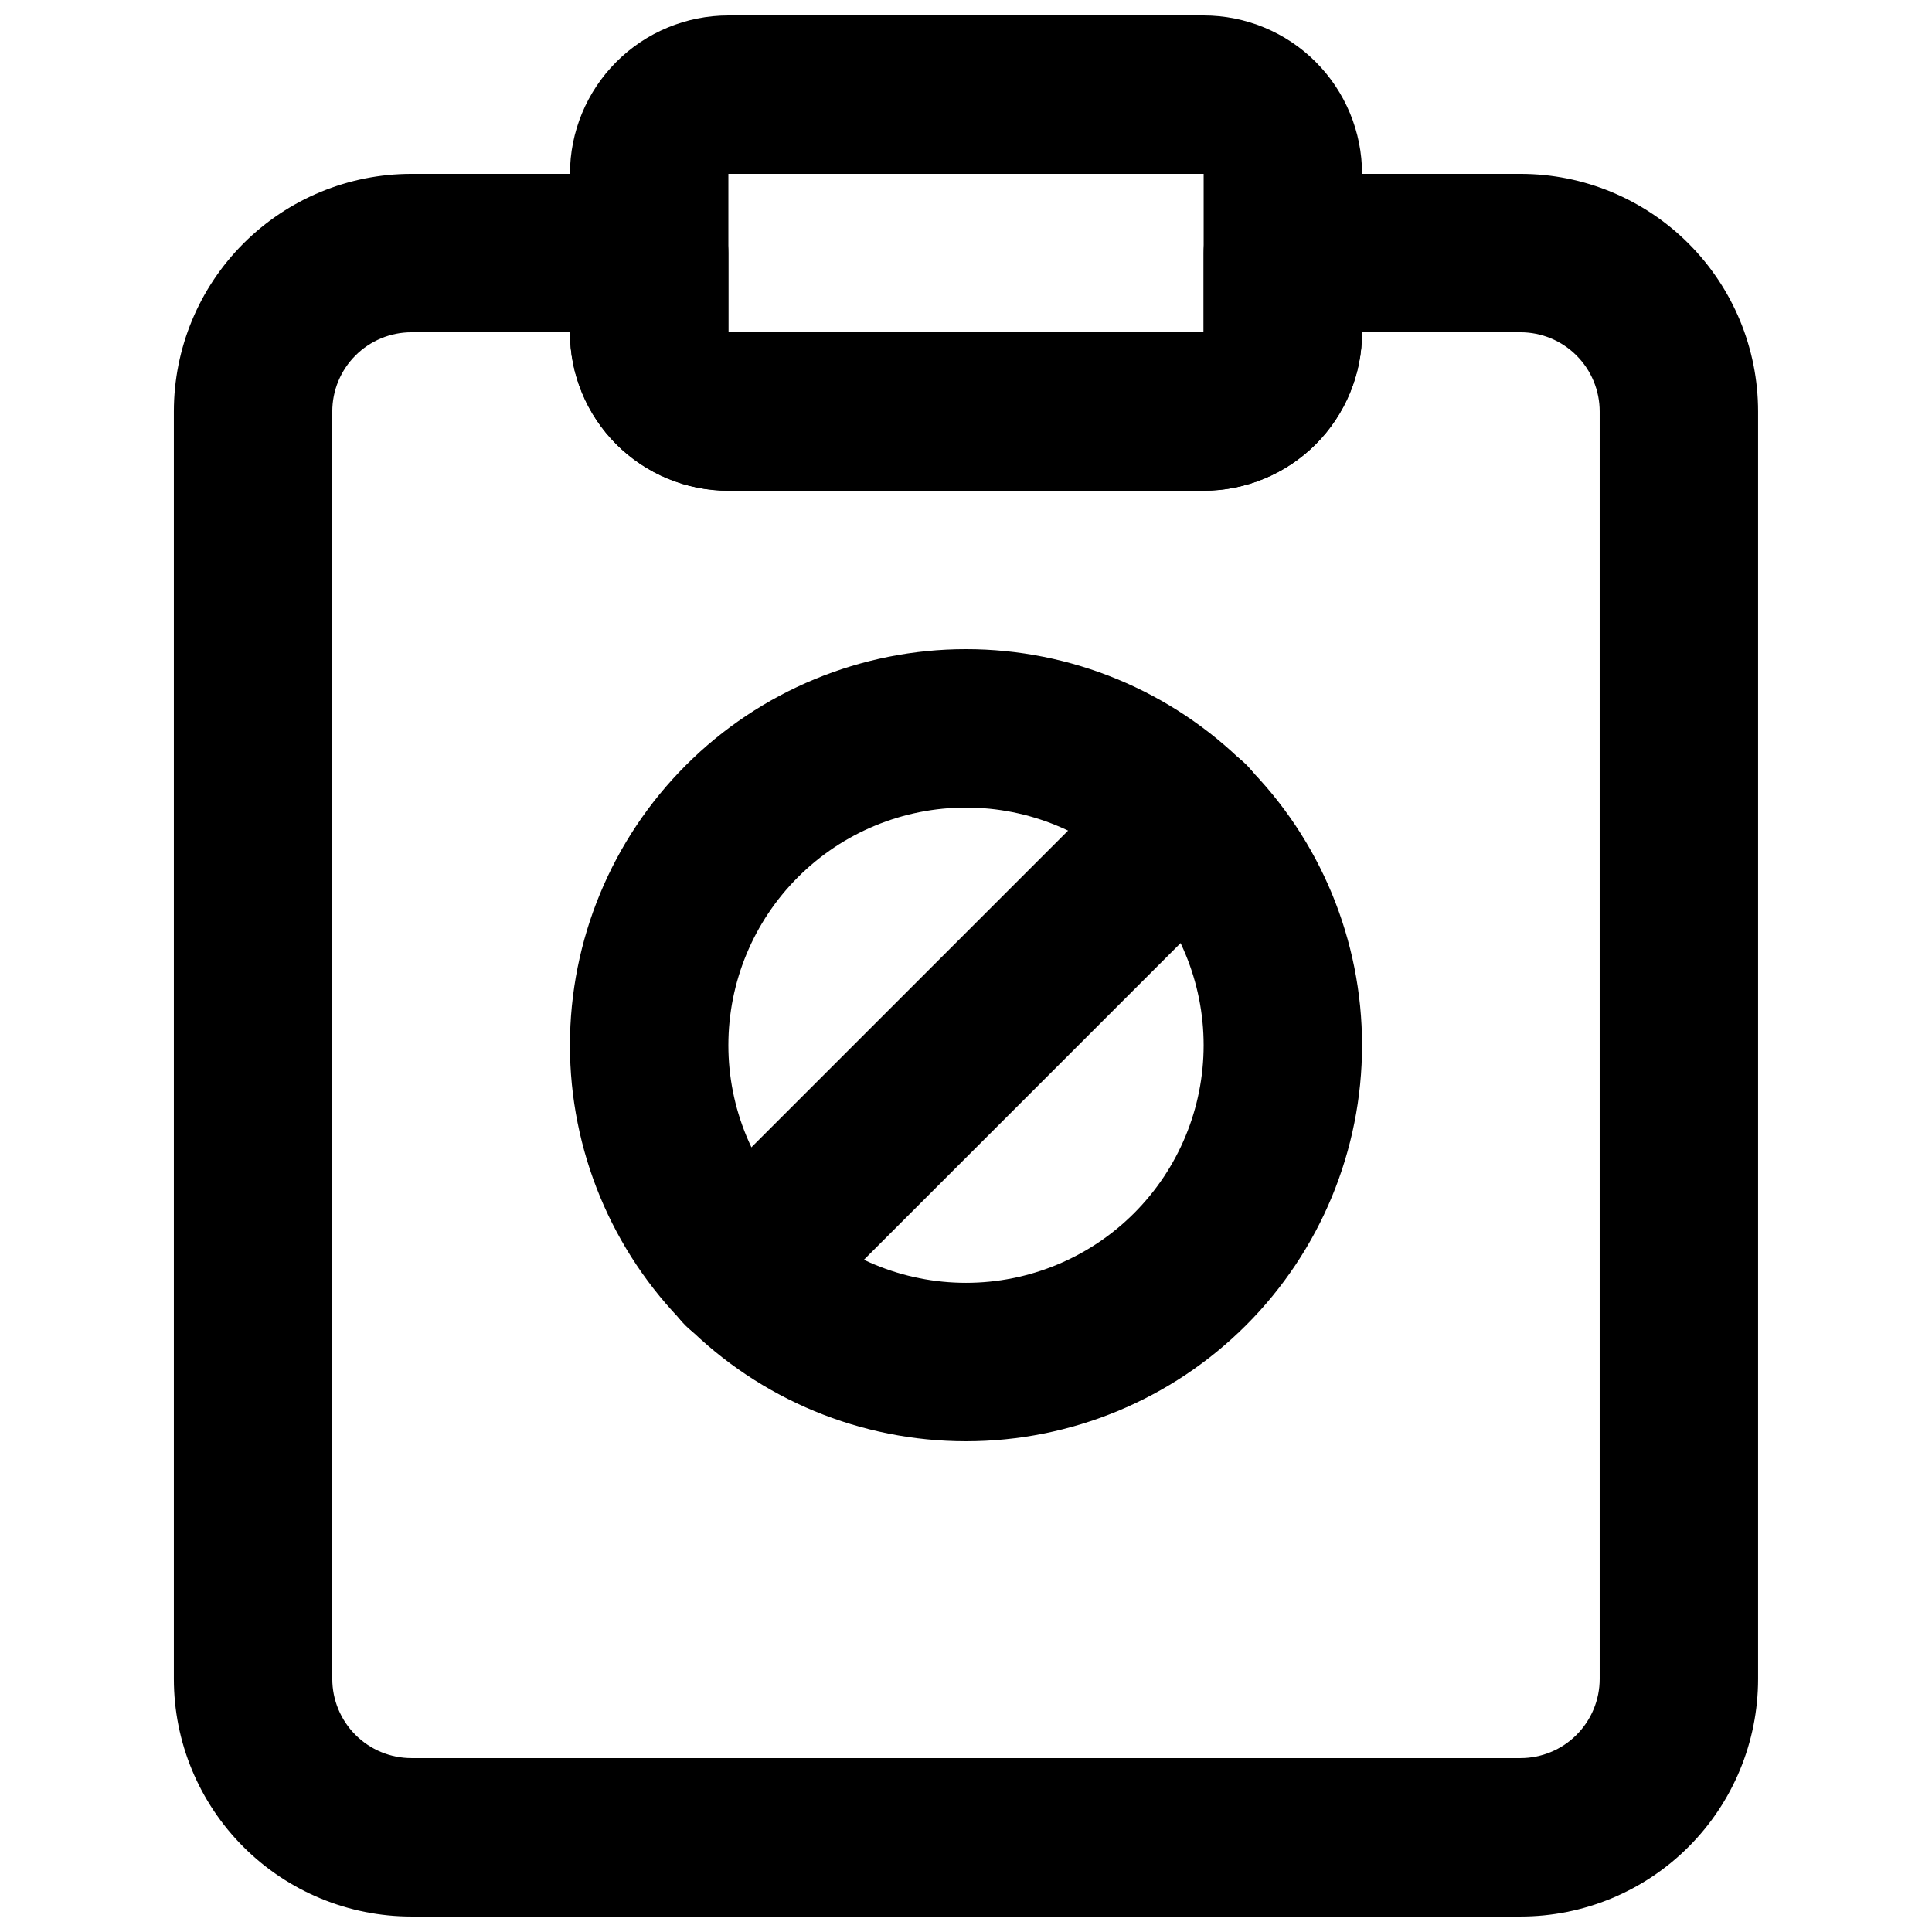<?xml version="1.0" encoding="UTF-8"?>
<!-- Uploaded to: ICON Repo, www.svgrepo.com, Generator: ICON Repo Mixer Tools -->
<svg width="800px" height="800px" version="1.1" viewBox="144 144 512 512" xmlns="http://www.w3.org/2000/svg">
 <defs>
  <clipPath id="b">
   <path d="m190 190h420v461.9h-420z"/>
  </clipPath>
  <clipPath id="a">
   <path d="m295 148.09h210v126.91h-210z"/>
  </clipPath>
 </defs>
 <path d="m400 525.95c-27.84 0-54.535-11.055-74.219-30.742-19.684-19.684-30.742-46.379-30.742-74.215 0-27.84 11.059-54.535 30.742-74.219 19.684-19.684 46.379-30.742 74.219-30.742 27.836 0 54.531 11.059 74.215 30.742 19.688 19.684 30.742 46.379 30.742 74.219 0 27.836-11.055 54.531-30.742 74.215-19.684 19.688-46.379 30.742-74.215 30.742zm0-167.94v0.004c-16.703 0-32.723 6.633-44.531 18.445-11.812 11.809-18.445 27.828-18.445 44.531 0 16.699 6.633 32.719 18.445 44.527 11.809 11.812 27.828 18.445 44.531 18.445 16.699 0 32.719-6.633 44.531-18.445 11.809-11.809 18.445-27.828 18.445-44.527 0-16.703-6.637-32.723-18.445-44.531-11.812-11.812-27.832-18.445-44.531-18.445z"/>
 <path d="m340.59 501.39c-5.578 0.031-10.941-2.16-14.902-6.09-3.977-3.941-6.211-9.305-6.211-14.902 0-5.598 2.234-10.965 6.211-14.906l118.82-118.82-0.004 0.004c5.328-5.324 13.086-7.406 20.363-5.457 7.273 1.949 12.953 7.633 14.902 14.906 1.949 7.273-0.129 15.035-5.457 20.359l-118.81 118.81c-3.961 3.93-9.324 6.121-14.906 6.09z"/>
 <g clip-path="url(#b)">
  <path d="m546.94 651.9h-293.89c-16.703 0-32.723-6.633-44.531-18.445-11.812-11.809-18.445-27.828-18.445-44.531v-335.87c0-16.703 6.633-32.723 18.445-44.531 11.809-11.812 27.828-18.445 44.531-18.445h62.977c5.566 0 10.906 2.211 14.844 6.148s6.148 9.277 6.148 14.844v20.992h125.95v-20.992c0-5.566 2.211-10.906 6.148-14.844 3.934-3.938 9.273-6.148 14.84-6.148h62.977c16.703 0 32.723 6.633 44.531 18.445 11.812 11.809 18.445 27.828 18.445 44.531v335.87c0 16.703-6.633 32.723-18.445 44.531-11.809 11.812-27.828 18.445-44.531 18.445zm-293.89-419.84c-5.566 0-10.906 2.211-14.844 6.148s-6.148 9.277-6.148 14.844v335.87c0 5.57 2.211 10.906 6.148 14.844s9.277 6.148 14.844 6.148h293.89c5.57 0 10.91-2.211 14.844-6.148 3.938-3.938 6.148-9.273 6.148-14.844v-335.87c0-5.566-2.211-10.906-6.148-14.844-3.934-3.938-9.273-6.148-14.844-6.148h-41.984c0 11.133-4.422 21.812-12.297 29.688-7.871 7.871-18.551 12.297-29.684 12.297h-125.95c-11.137 0-21.816-4.426-29.688-12.297-7.875-7.875-12.297-18.555-12.297-29.688z"/>
 </g>
 <g clip-path="url(#a)">
  <path d="m462.98 274.05h-125.95c-11.137 0-21.816-4.426-29.688-12.297-7.875-7.875-12.297-18.555-12.297-29.688v-41.984c0-11.137 4.422-21.812 12.297-29.688 7.871-7.875 18.551-12.297 29.688-12.297h125.95c11.133 0 21.812 4.422 29.684 12.297 7.875 7.875 12.297 18.551 12.297 29.688v41.984c0 11.133-4.422 21.812-12.297 29.688-7.871 7.871-18.551 12.297-29.684 12.297zm-125.95-83.969v41.984h125.95v-41.984z"/>
 </g>
</svg>